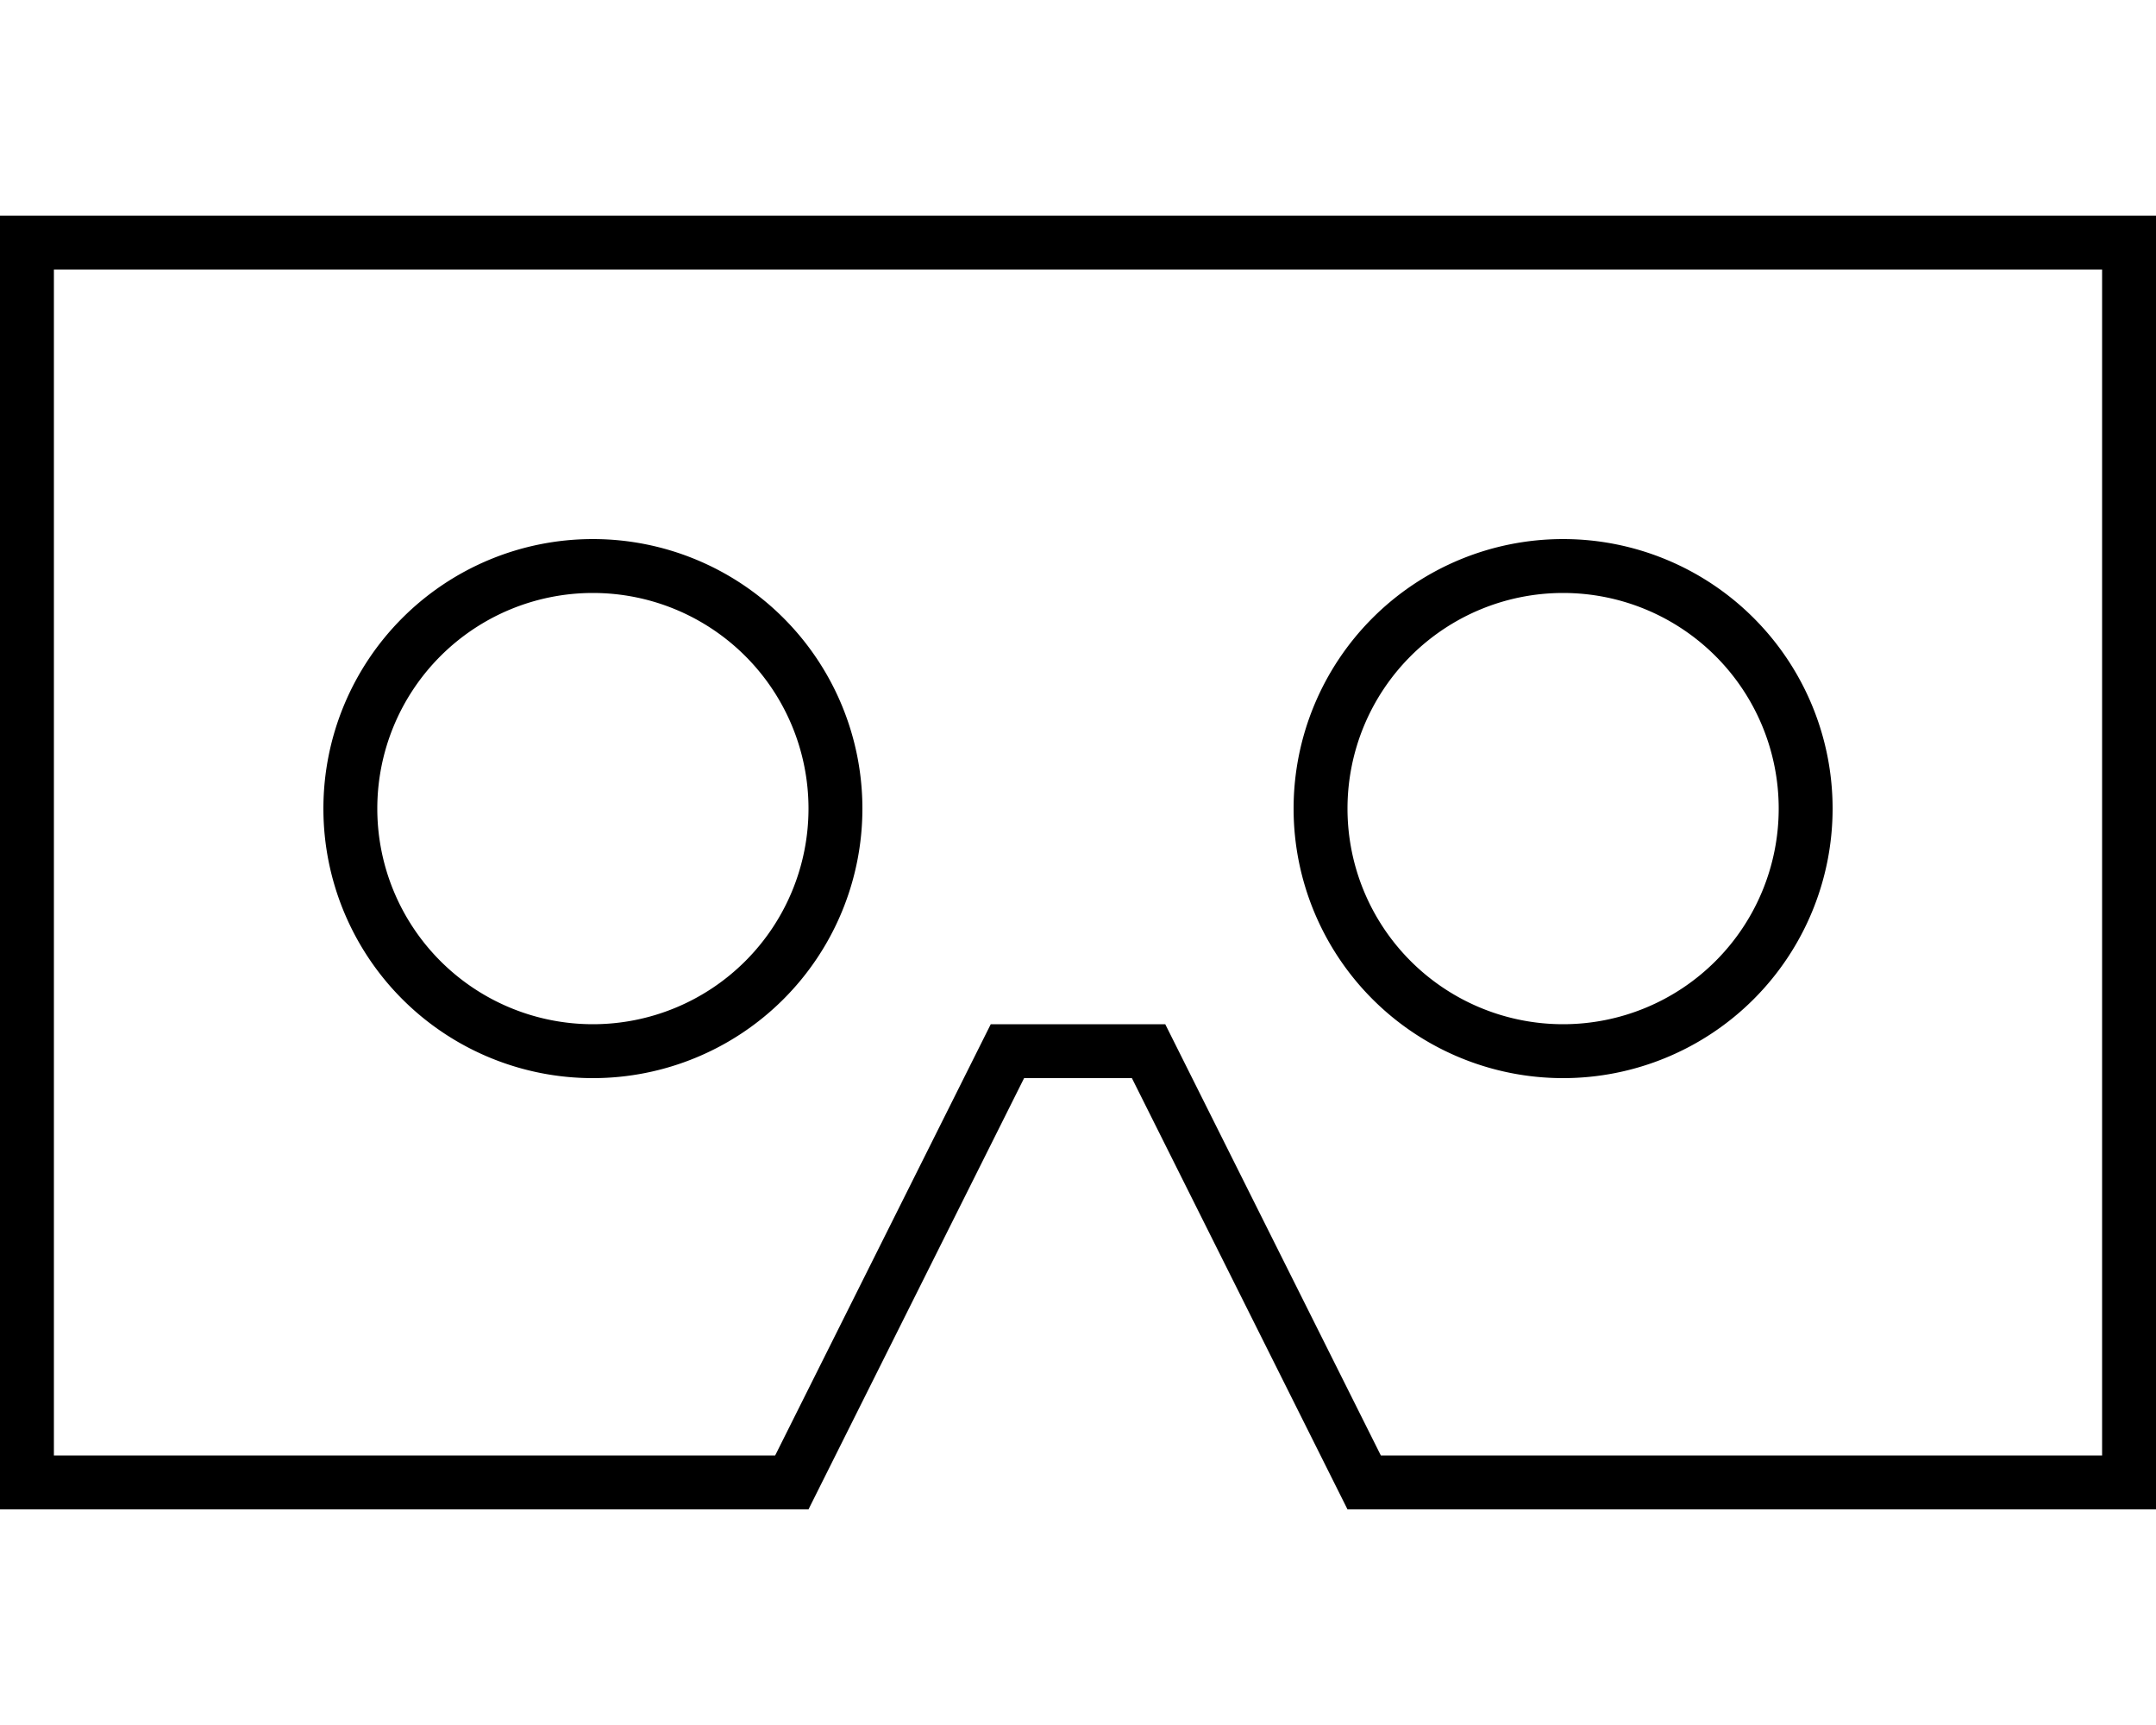 <svg xmlns="http://www.w3.org/2000/svg" viewBox="0 0 640 512"><!--! Font Awesome Pro 6.7.2 by @fontawesome - https://fontawesome.com License - https://fontawesome.com/license (Commercial License) Copyright 2024 Fonticons, Inc. --><path d="M294.1 304l9.9 0 32 0 9.9 0 4.4 8.8L409.9 432 624 432l0-352L16 80l0 352 214.1 0 59.6-119.2 4.4-8.8zM240 448L16 448 0 448l0-16L0 80 0 64l16 0 608 0 16 0 0 16 0 352 0 16-16 0-224 0L336 320l-32 0L240 448zM176 304a64 64 0 1 0 0-128 64 64 0 1 0 0 128zm0-144a80 80 0 1 1 0 160 80 80 0 1 1 0-160zm352 80a64 64 0 1 0 -128 0 64 64 0 1 0 128 0zm-144 0a80 80 0 1 1 160 0 80 80 0 1 1 -160 0z"/></svg>
